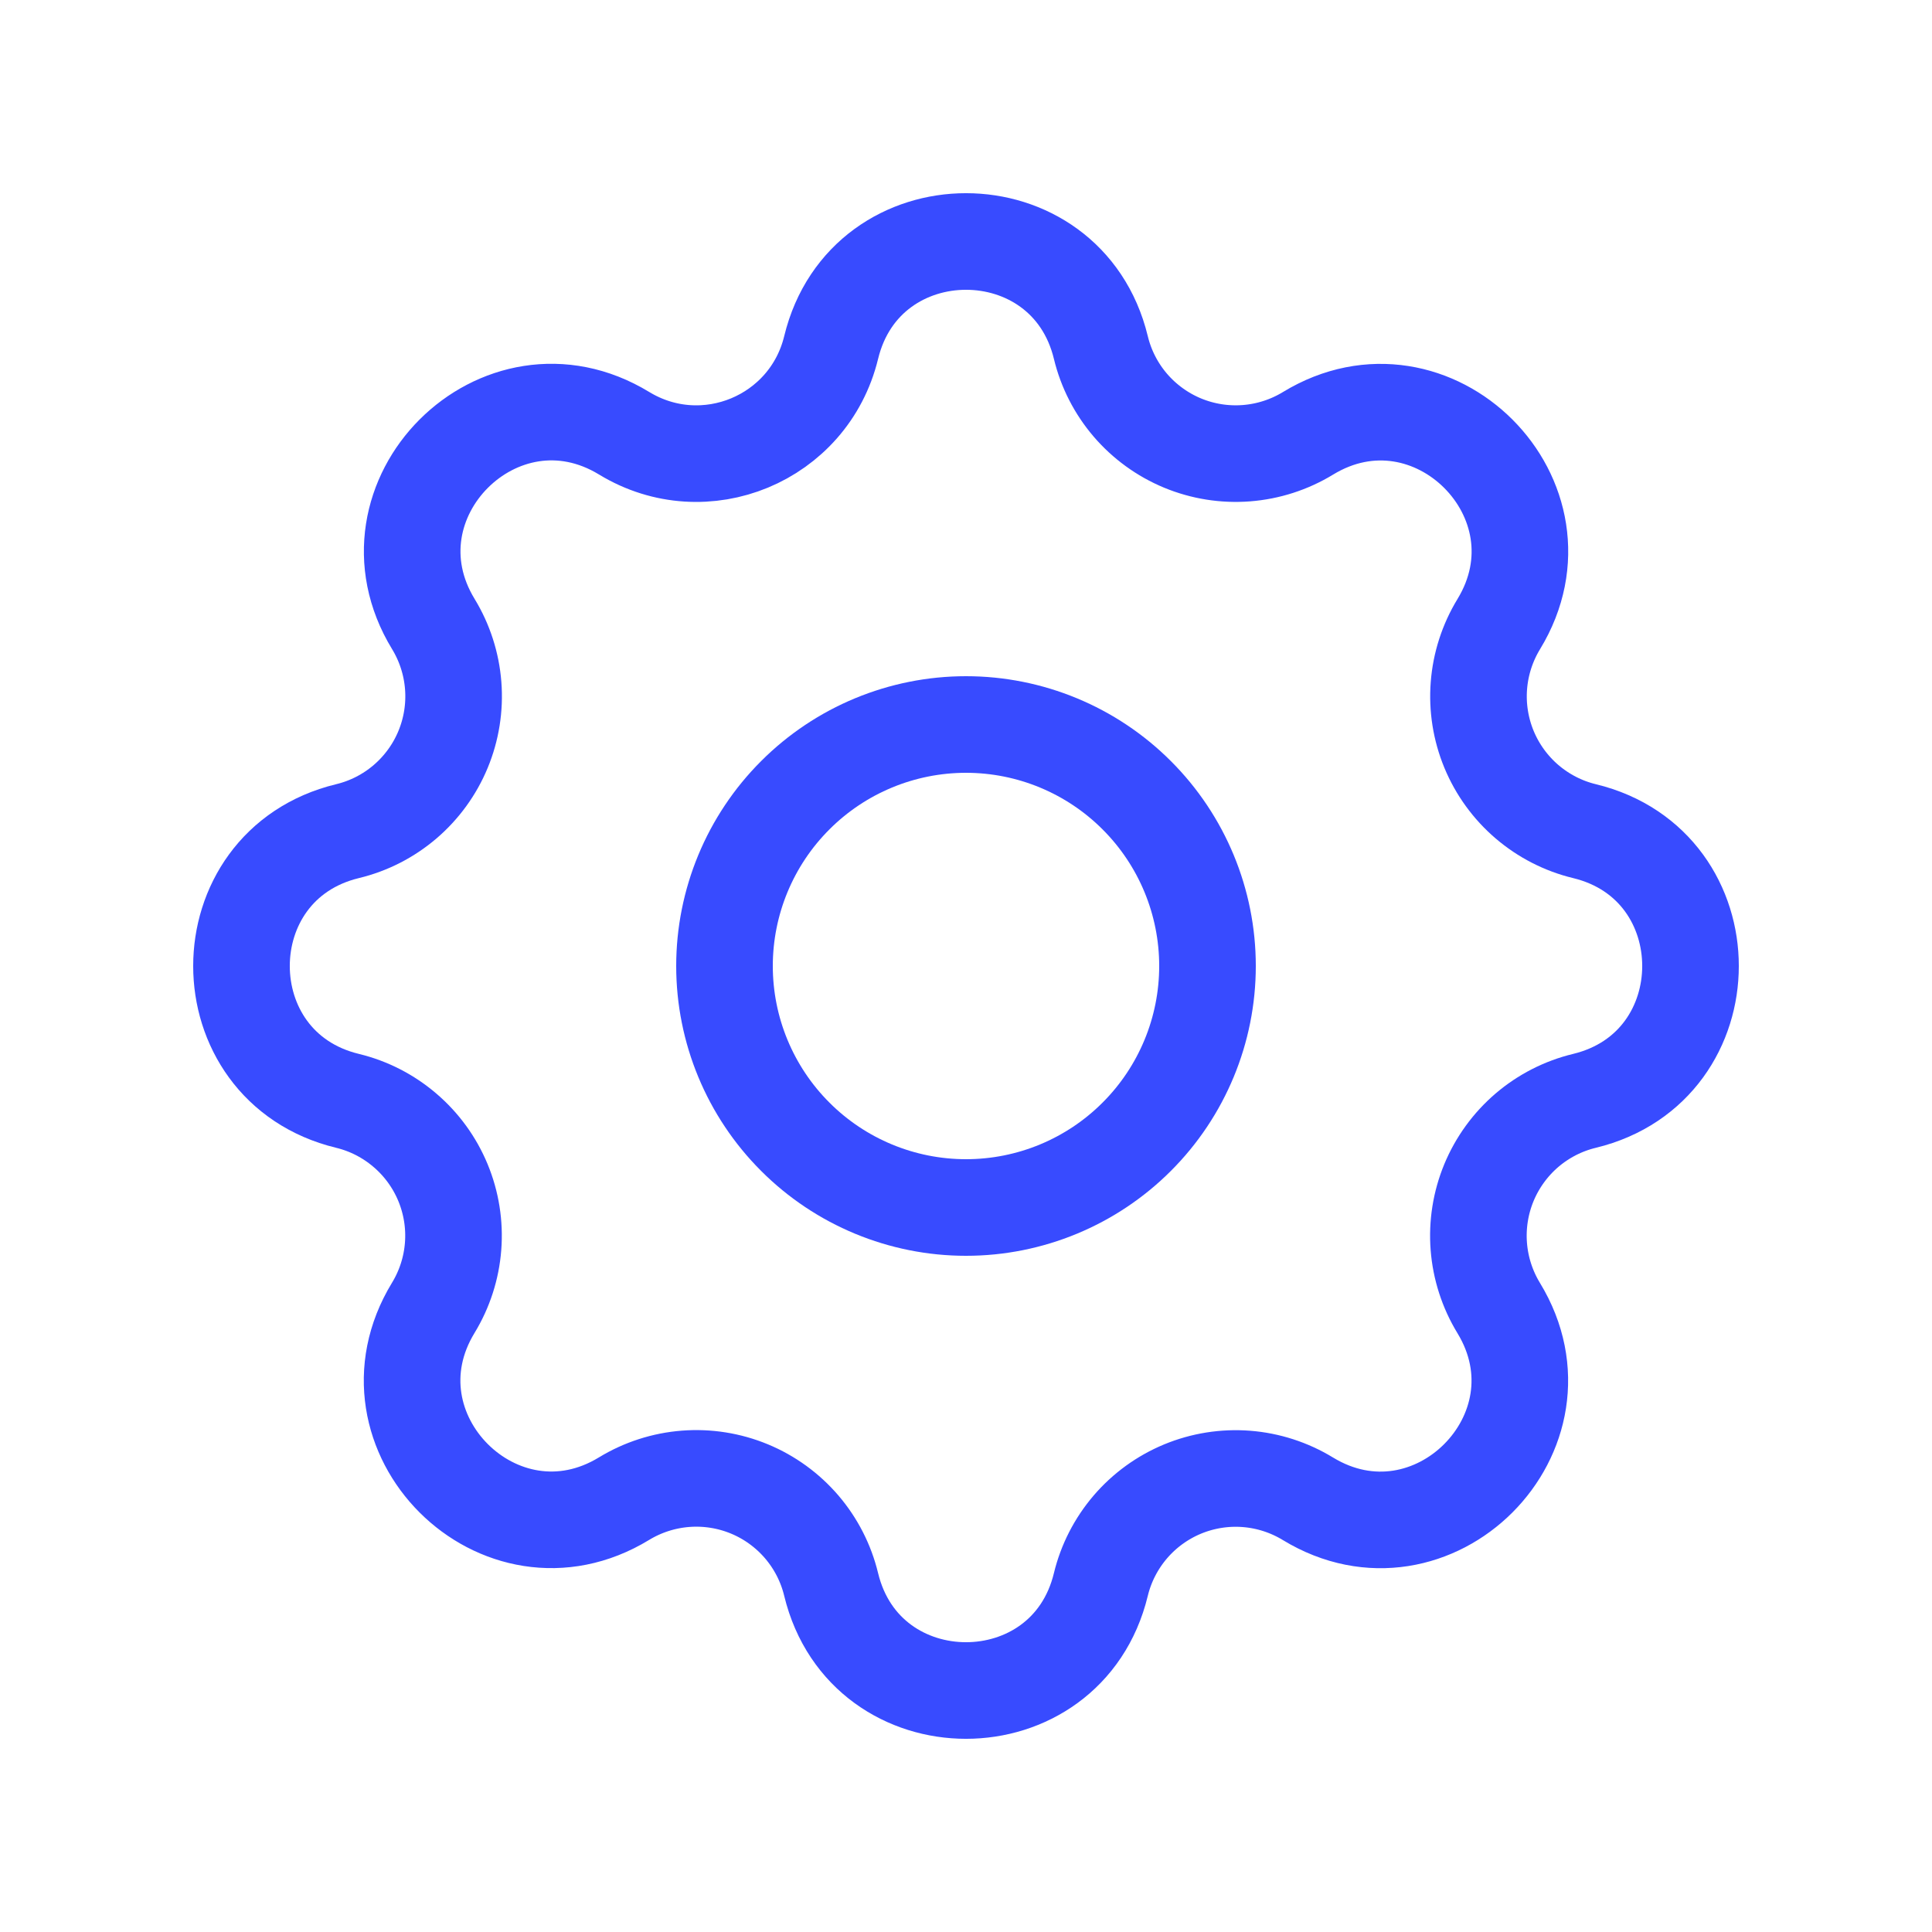 <svg width="40" height="40" viewBox="0 0 40 40" fill="none" xmlns="http://www.w3.org/2000/svg">
<path d="M17.208 7.195C17.918 4.268 22.082 4.268 22.792 7.195C22.898 7.635 23.107 8.043 23.401 8.387C23.695 8.73 24.067 9 24.484 9.173C24.902 9.346 25.355 9.418 25.806 9.383C26.257 9.348 26.694 9.207 27.08 8.972C29.652 7.405 32.597 10.348 31.03 12.922C30.795 13.308 30.654 13.744 30.619 14.195C30.584 14.645 30.656 15.098 30.829 15.516C31.002 15.933 31.271 16.304 31.614 16.598C31.958 16.892 32.366 17.102 32.805 17.208C35.732 17.918 35.732 22.082 32.805 22.792C32.365 22.898 31.957 23.107 31.613 23.401C31.27 23.695 31 24.067 30.827 24.484C30.654 24.902 30.582 25.355 30.617 25.806C30.652 26.257 30.793 26.694 31.028 27.08C32.595 29.652 29.652 32.597 27.078 31.03C26.692 30.795 26.256 30.654 25.805 30.619C25.355 30.584 24.902 30.656 24.484 30.829C24.067 31.002 23.696 31.271 23.402 31.614C23.108 31.958 22.898 32.366 22.792 32.805C22.082 35.732 17.918 35.732 17.208 32.805C17.102 32.365 16.893 31.957 16.599 31.613C16.305 31.27 15.934 31 15.516 30.827C15.098 30.654 14.645 30.582 14.194 30.617C13.743 30.652 13.306 30.793 12.92 31.028C10.348 32.595 7.403 29.652 8.97 27.078C9.205 26.692 9.346 26.256 9.381 25.805C9.416 25.355 9.344 24.902 9.171 24.484C8.998 24.067 8.729 23.696 8.385 23.402C8.042 23.108 7.634 22.898 7.195 22.792C4.268 22.082 4.268 17.918 7.195 17.208C7.635 17.102 8.043 16.893 8.387 16.599C8.73 16.305 9 15.934 9.173 15.516C9.346 15.098 9.418 14.645 9.383 14.194C9.348 13.743 9.207 13.306 8.972 12.92C7.405 10.348 10.348 7.403 12.922 8.97C14.588 9.983 16.748 9.087 17.208 7.195Z" stroke="#384BFF" stroke-width="2" stroke-linecap="round" stroke-linejoin="round"/>
<path d="M15 20C15 21.326 15.527 22.598 16.465 23.535C17.402 24.473 18.674 25 20 25C21.326 25 22.598 24.473 23.535 23.535C24.473 22.598 25 21.326 25 20C25 18.674 24.473 17.402 23.535 16.465C22.598 15.527 21.326 15 20 15C18.674 15 17.402 15.527 16.465 16.465C15.527 17.402 15 18.674 15 20Z" stroke="#384BFF" stroke-width="2" stroke-linecap="round" stroke-linejoin="round"/>
</svg>
